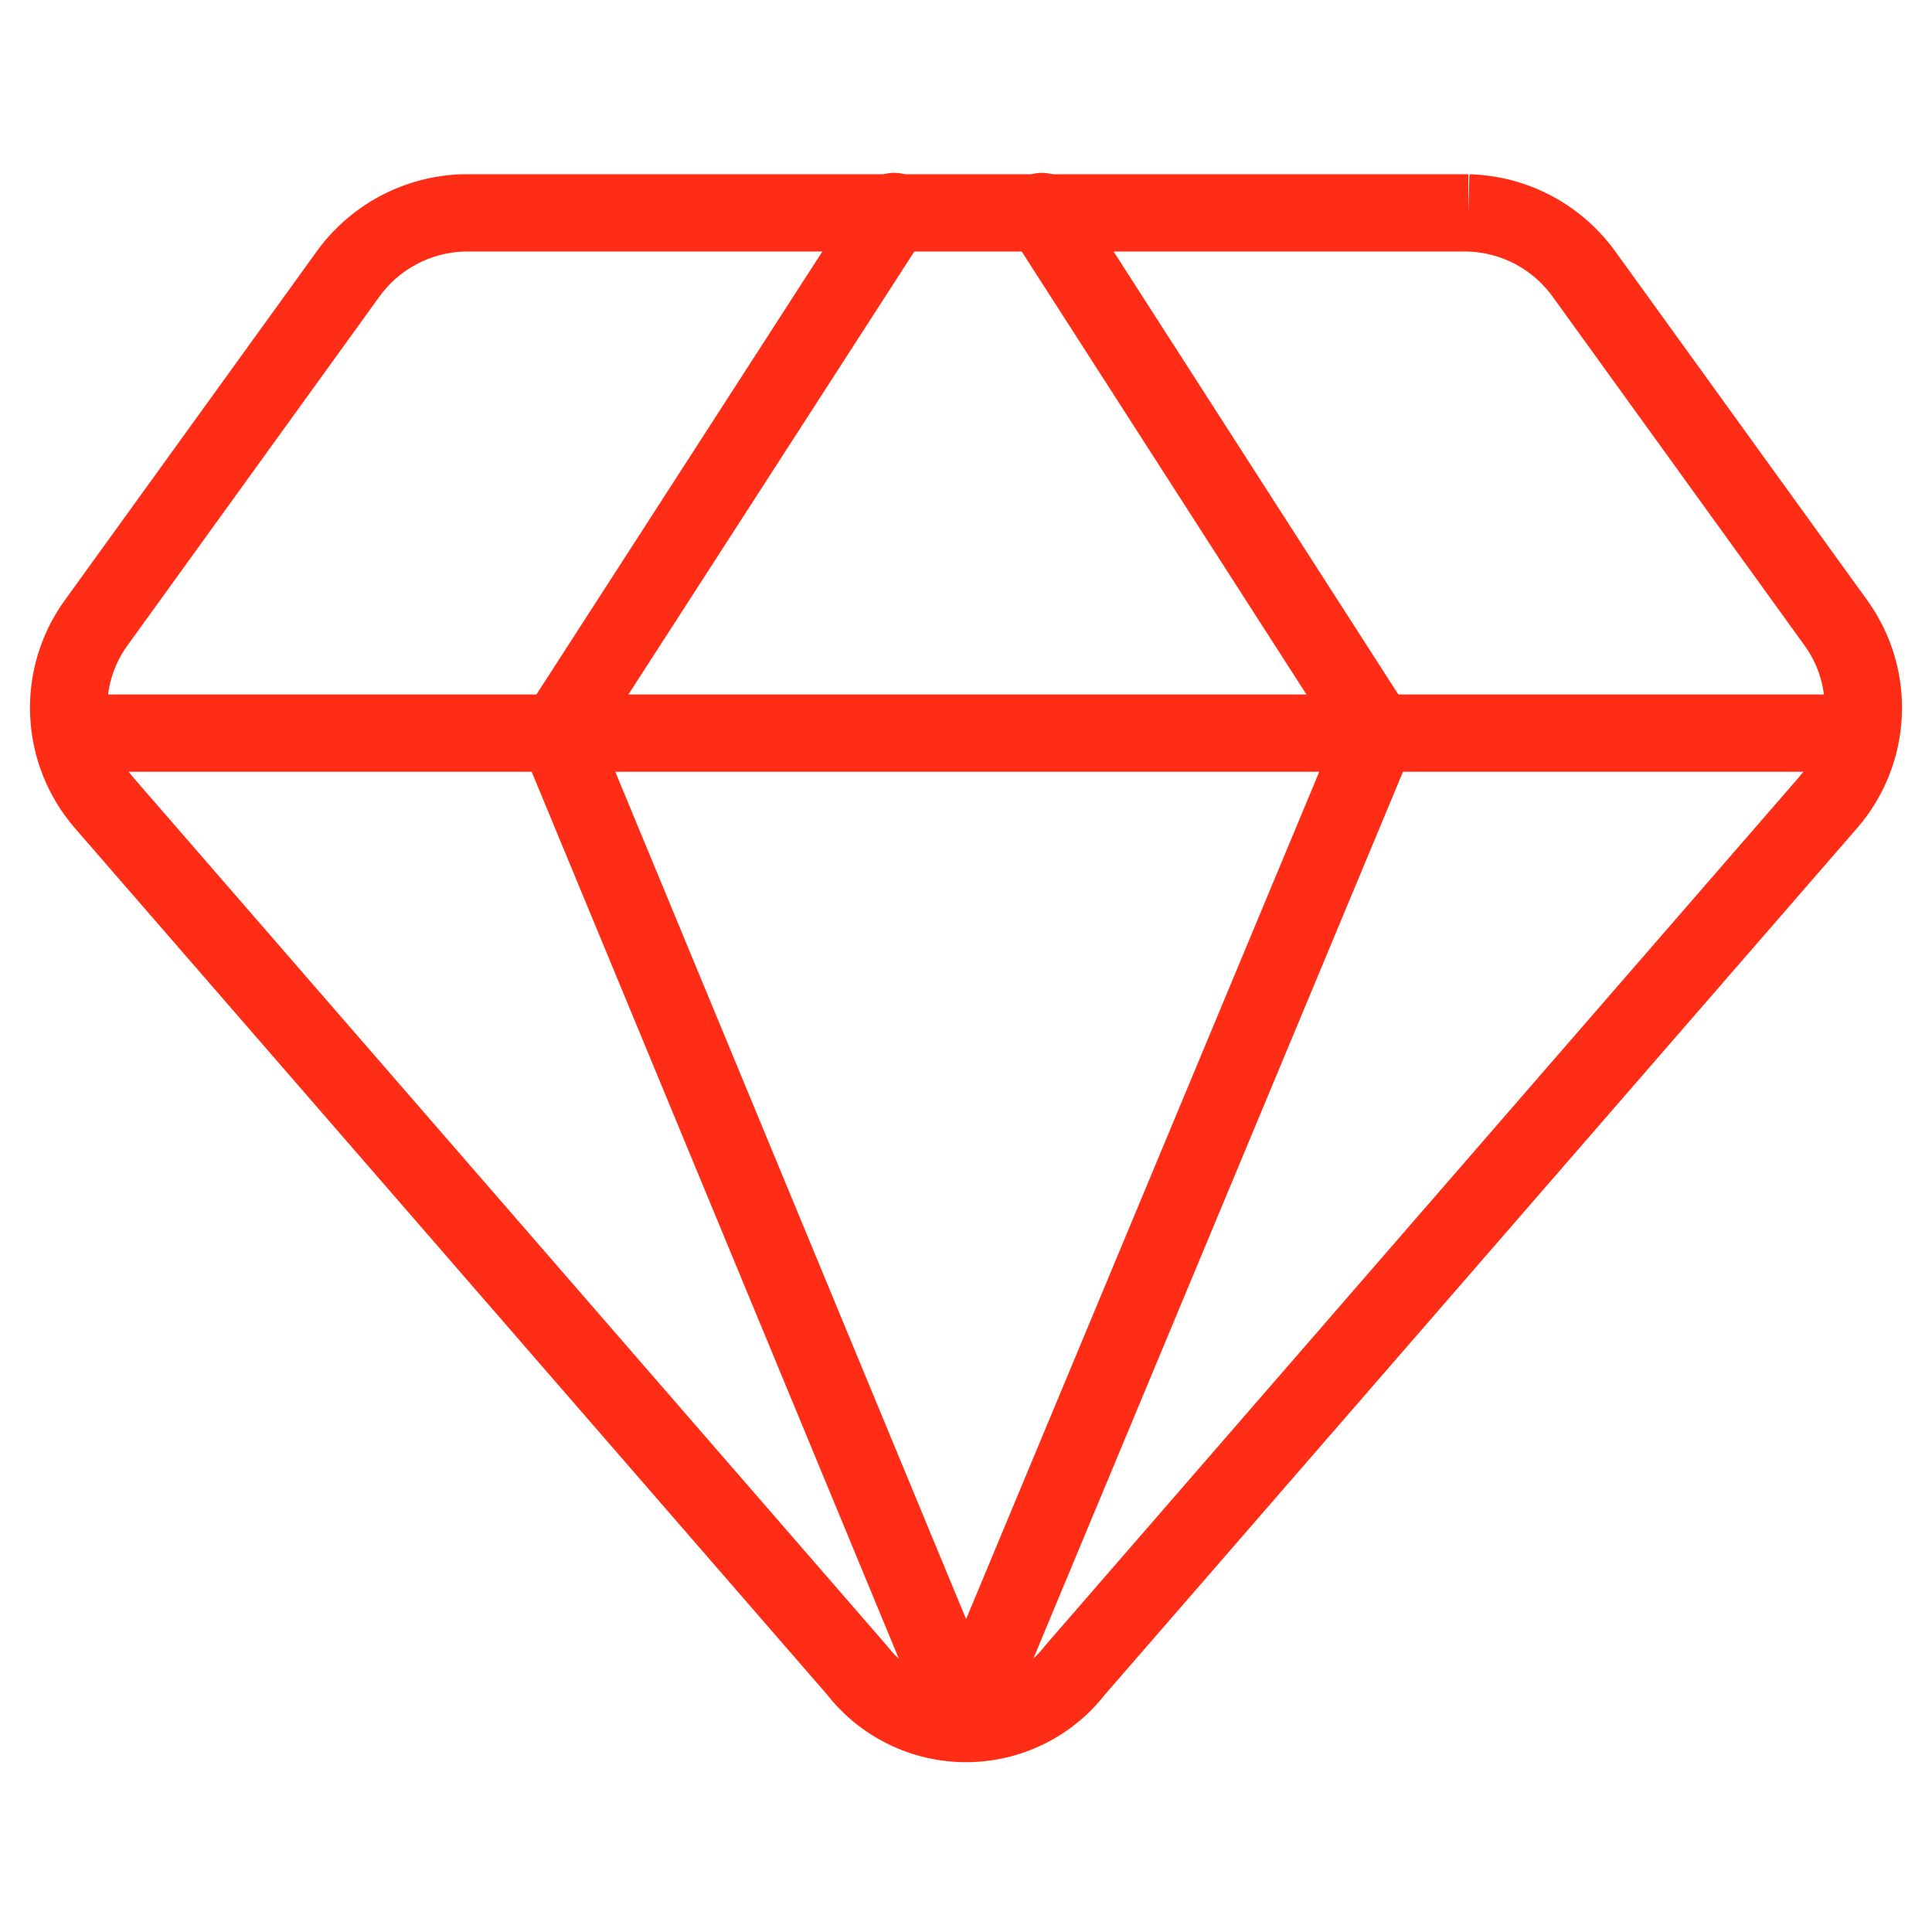 <svg width="50" height="50" viewBox="0 0 50 50" fill="none" xmlns="http://www.w3.org/2000/svg">
<path fill-rule="evenodd" clip-rule="evenodd" d="M11.973 4.509C11.982 4.509 11.991 4.509 12 4.509H38V5.509L38.028 4.509C38.784 4.53 39.525 4.728 40.19 5.088C40.852 5.447 41.421 5.956 41.852 6.574L48.352 15.574C48.963 16.438 49.269 17.481 49.219 18.538C49.17 19.596 48.77 20.606 48.081 21.41L48.077 21.414L28.593 43.859C28.169 44.399 27.628 44.837 27.011 45.139C26.385 45.446 25.697 45.605 25 45.605C24.303 45.605 23.615 45.446 22.989 45.139C22.372 44.837 21.831 44.399 21.407 43.859L1.919 21.41C1.231 20.606 0.83 19.596 0.781 18.538C0.731 17.481 1.037 16.438 1.648 15.574L1.654 15.566L8.148 6.574C8.579 5.956 9.148 5.447 9.81 5.088C10.476 4.728 11.216 4.53 11.973 4.509ZM37.985 6.509H12.015C11.577 6.523 11.148 6.639 10.762 6.847C10.373 7.058 10.038 7.358 9.786 7.721L9.775 7.737L3.278 16.733C2.926 17.232 2.75 17.835 2.778 18.446C2.807 19.057 3.038 19.641 3.436 20.106L3.438 20.108L22.934 42.568C22.946 42.581 22.957 42.596 22.969 42.61C23.209 42.92 23.517 43.17 23.869 43.343C24.221 43.515 24.608 43.605 25 43.605C25.392 43.605 25.779 43.515 26.131 43.343C26.483 43.17 26.791 42.92 27.032 42.61C27.038 42.602 27.044 42.594 27.051 42.586C27.056 42.58 27.061 42.574 27.066 42.568L46.562 20.108L46.564 20.106C46.962 19.641 47.193 19.057 47.222 18.446C47.25 17.835 47.074 17.232 46.722 16.733L46.719 16.729L40.225 7.737L40.214 7.721C39.962 7.358 39.627 7.058 39.238 6.847C38.852 6.639 38.423 6.523 37.985 6.509Z" fill="#FF2D16"/>
<path fill-rule="evenodd" clip-rule="evenodd" d="M23.684 4.633C24.148 4.932 24.282 5.551 23.982 6.015L15.552 19.075L25.923 44.126C26.134 44.636 25.892 45.221 25.382 45.432C24.871 45.644 24.287 45.401 24.075 44.891L13.504 19.355C13.378 19.052 13.409 18.706 13.588 18.43L22.302 4.93C22.601 4.466 23.22 4.333 23.684 4.633Z" fill="#FF2D16"/>
<path fill-rule="evenodd" clip-rule="evenodd" d="M26.424 4.632C26.888 4.333 27.507 4.467 27.806 4.932L36.484 18.432C36.662 18.708 36.693 19.054 36.566 19.358L25.923 44.893C25.711 45.403 25.125 45.644 24.616 45.431C24.106 45.219 23.865 44.634 24.077 44.124L34.518 19.072L26.123 6.014C25.825 5.549 25.959 4.93 26.424 4.632Z" fill="#FF2D16"/>
<path fill-rule="evenodd" clip-rule="evenodd" d="M0.857 18.973C0.857 18.42 1.305 17.973 1.857 17.973H48.143C48.695 17.973 49.143 18.42 49.143 18.973C49.143 19.525 48.695 19.973 48.143 19.973H1.857C1.305 19.973 0.857 19.525 0.857 18.973Z" fill="#FF2D16"/>
</svg>
